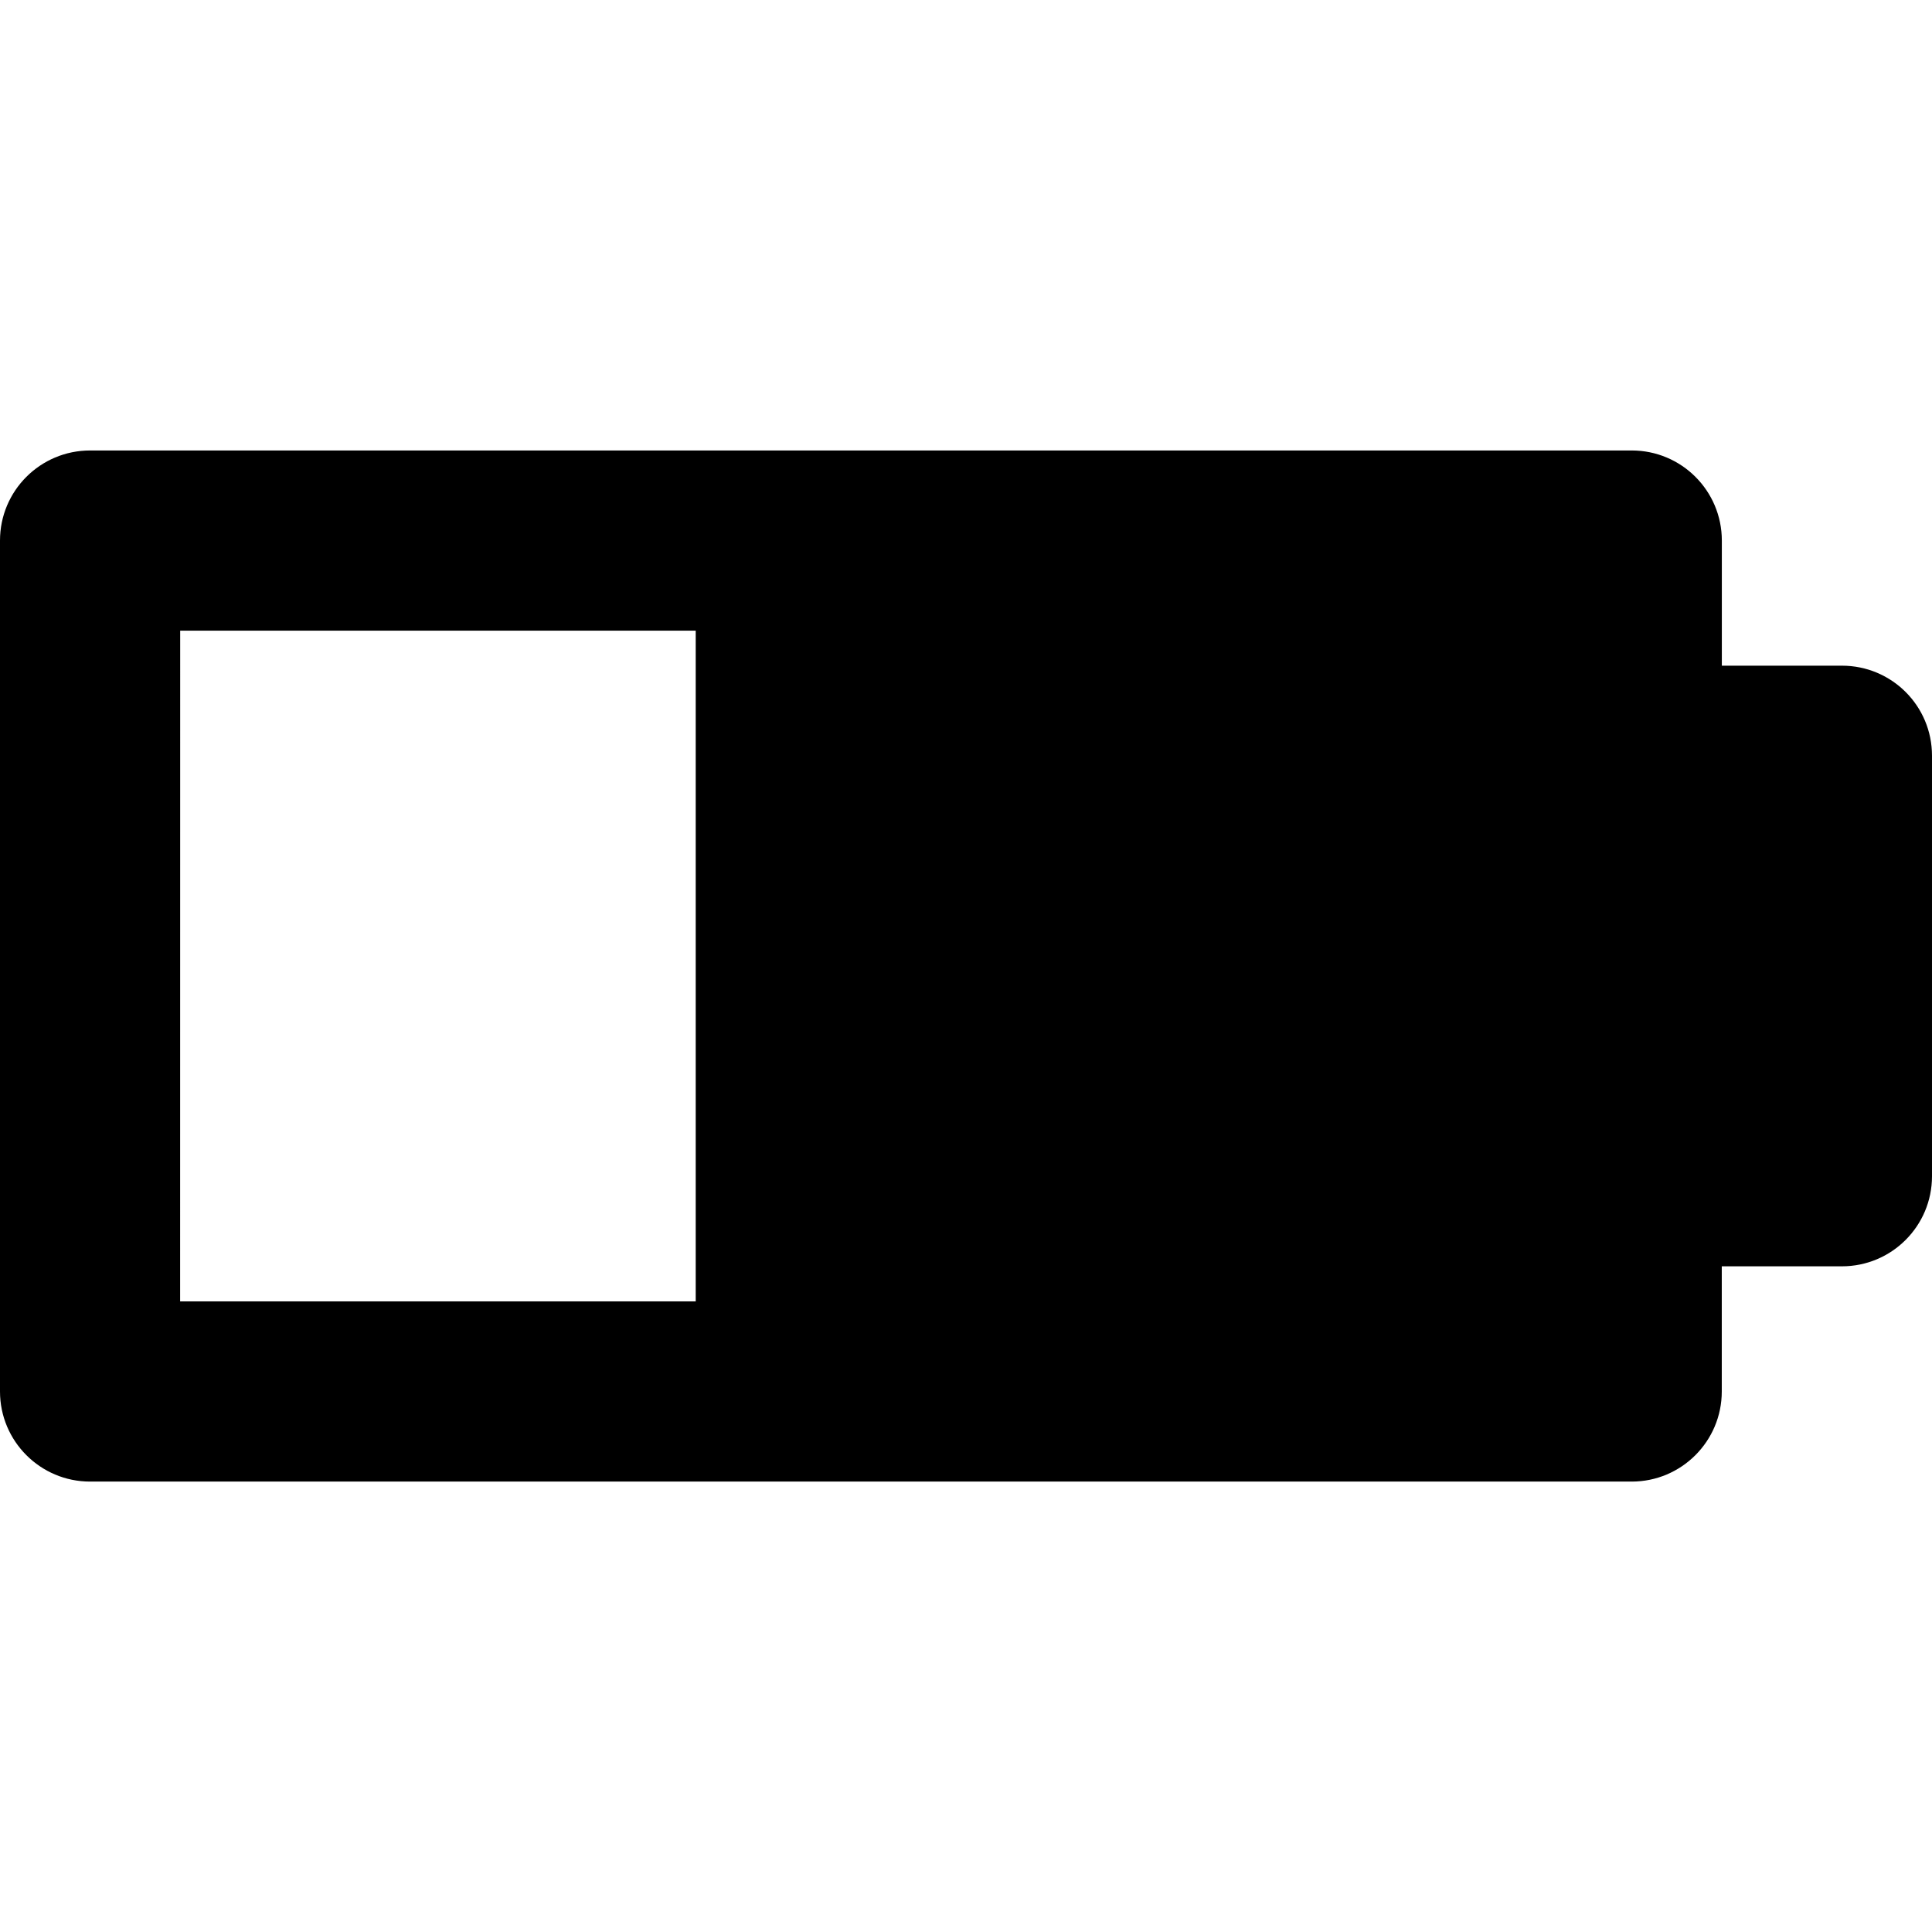 <?xml version="1.0" encoding="iso-8859-1"?>
<!-- Uploaded to: SVG Repo, www.svgrepo.com, Generator: SVG Repo Mixer Tools -->
<!DOCTYPE svg PUBLIC "-//W3C//DTD SVG 1.1//EN" "http://www.w3.org/Graphics/SVG/1.1/DTD/svg11.dtd">
<svg fill="#000000" version="1.1" id="Capa_1" xmlns="http://www.w3.org/2000/svg" xmlns:xlink="http://www.w3.org/1999/xlink" 
	 width="800px" height="800px" viewBox="0 0 32.166 32.166"
	 xml:space="preserve">
<g>
	<path d="M30.667,11.083h-2V9c0-0.829-0.672-1.5-1.5-1.5H13.083H1.5C0.672,7.5,0,8.17,0,9v14.167c0,0.828,0.672,1.5,1.5,1.5h11.583
		h14.083c0.828,0,1.5-0.672,1.5-1.5v-2.084h2c0.828,0,1.5-0.67,1.5-1.5v-7C32.167,11.752,31.495,11.083,30.667,11.083z M3,10.5
		h8.583v11.167H2.999L3,10.5L3,10.5z"/>
</g>
</svg>